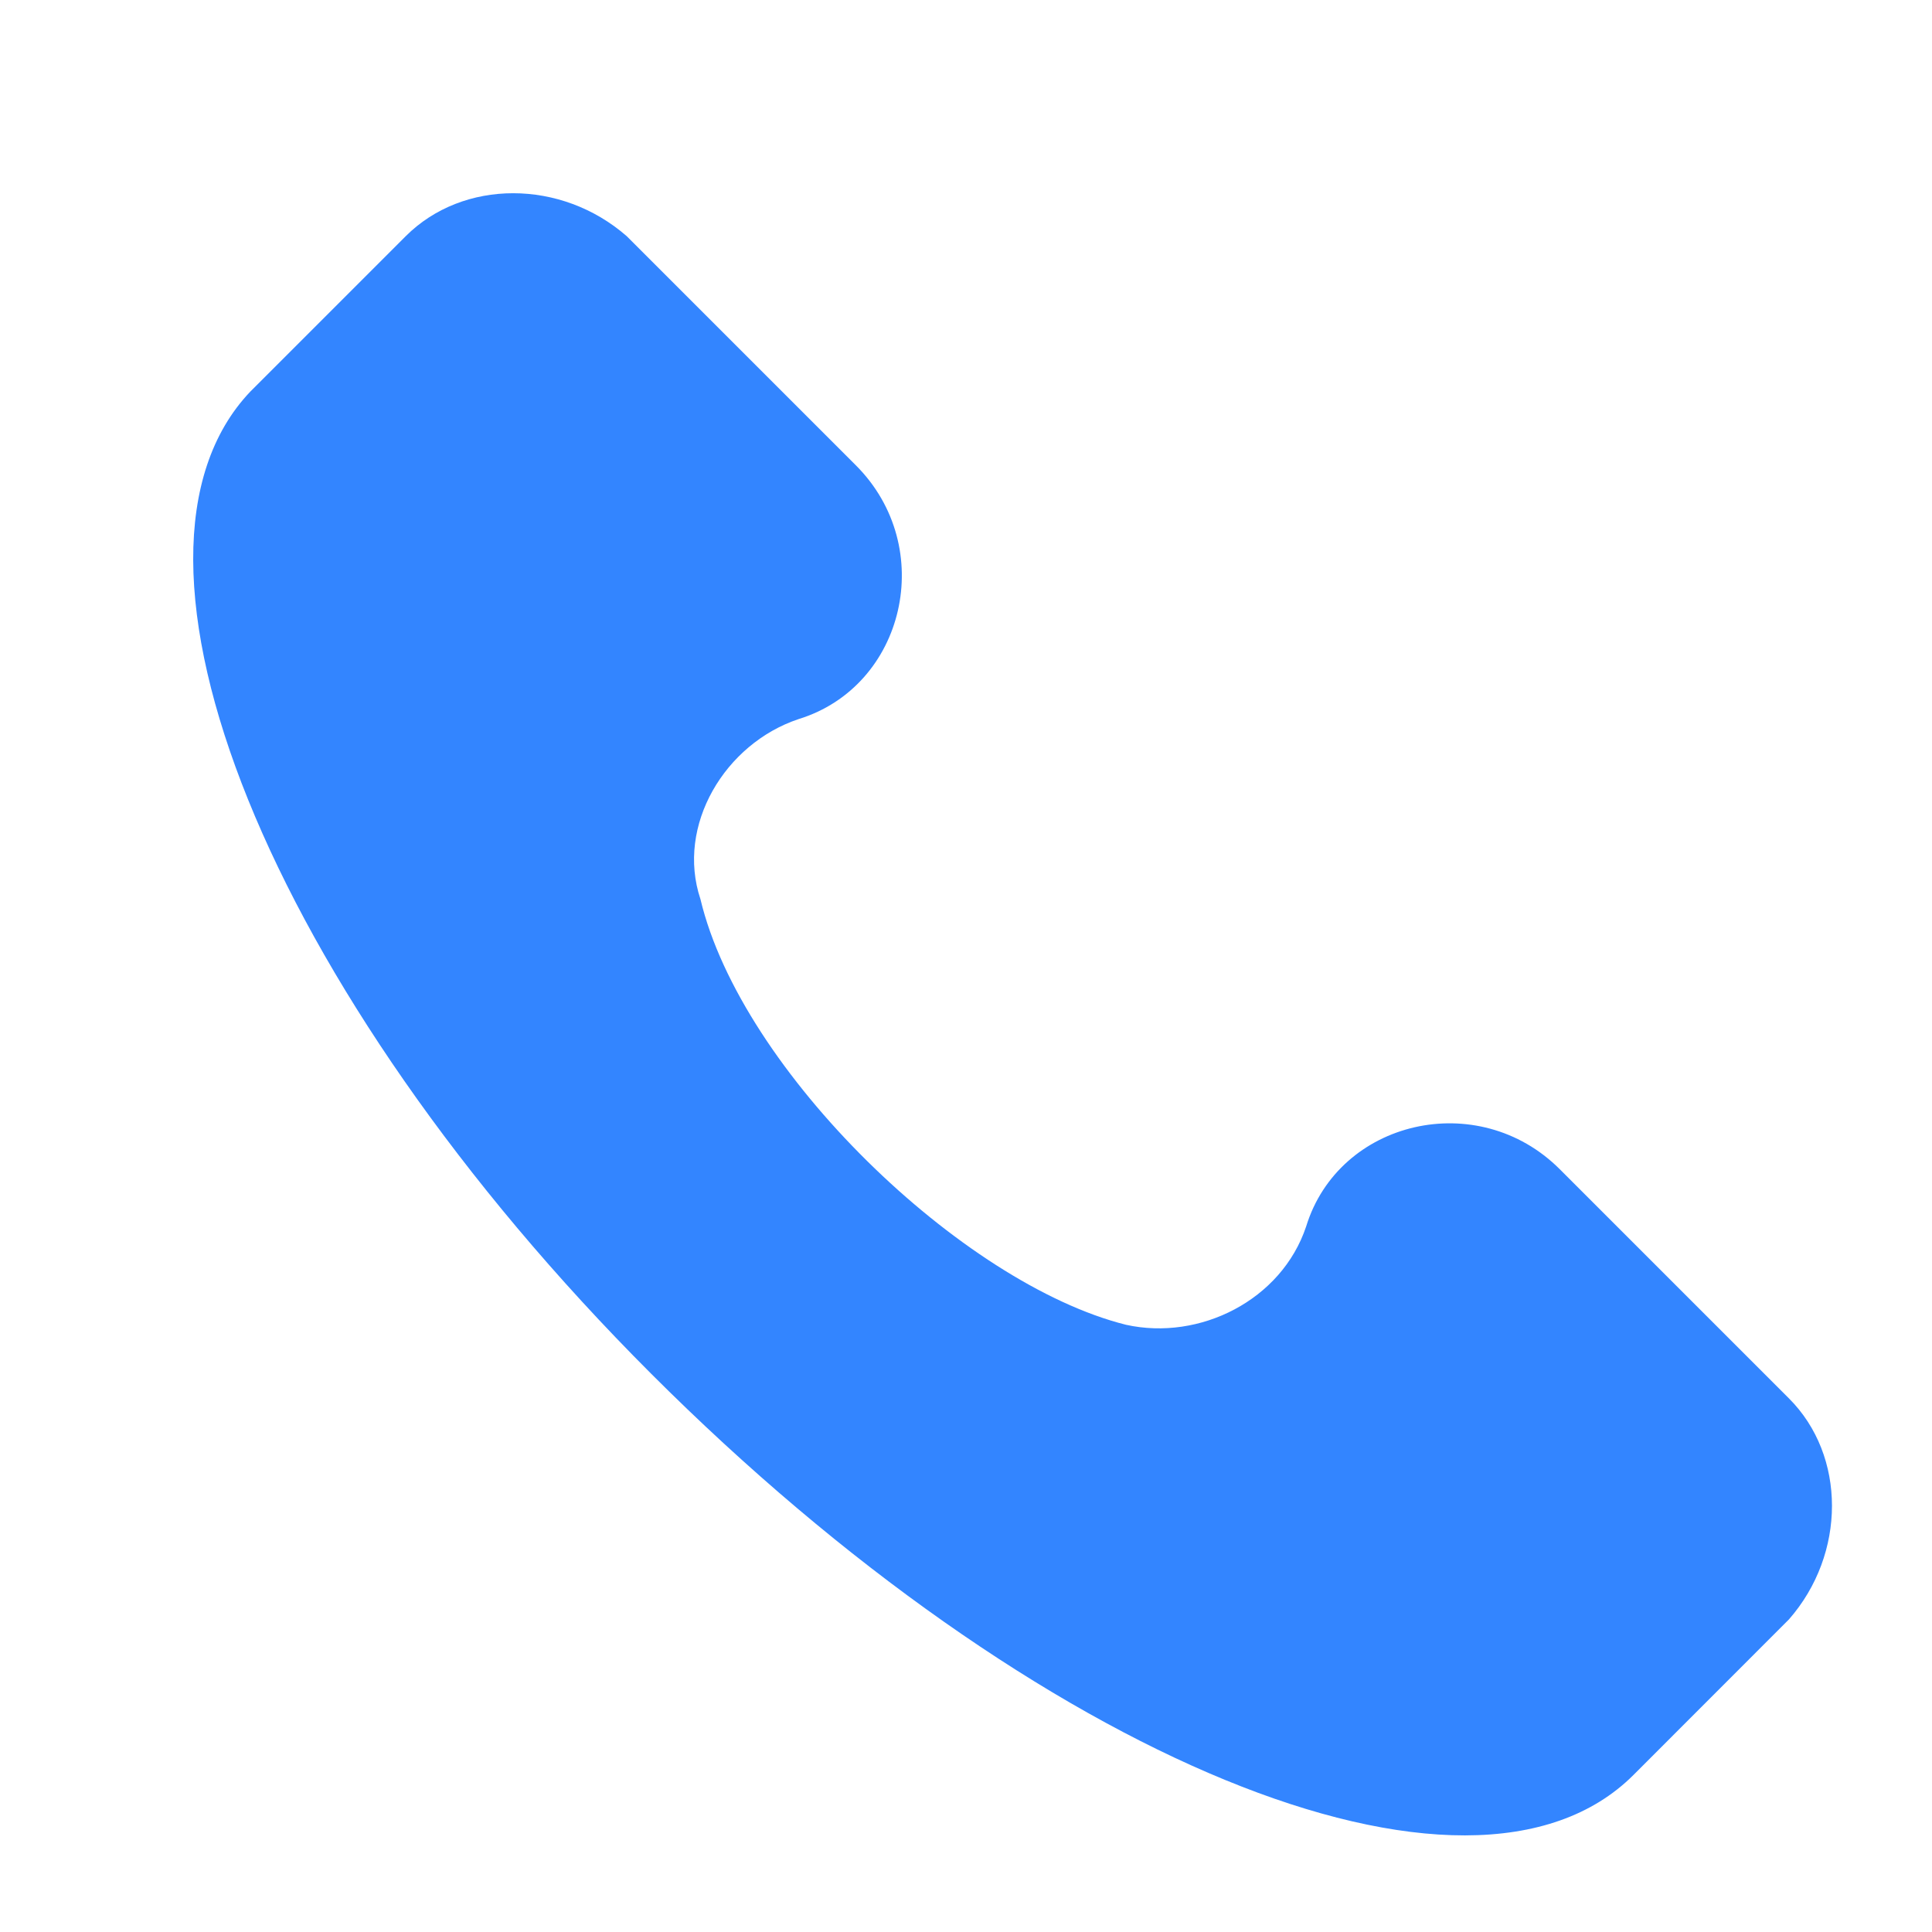 <svg width="20" height="20" viewBox="0 0 20 20" fill="none" xmlns="http://www.w3.org/2000/svg">
<mask id="mask0_30_18623" style="mask-type:alpha" maskUnits="userSpaceOnUse" x="0" y="0" width="20" height="20">
<rect width="20" height="20" fill="#C4C4C4"/>
</mask>
<g mask="url(#mask0_30_18623)">
<path d="M18.519 14.476L16.147 12.104C15.3 11.257 13.859 11.595 13.521 12.697C13.266 13.46 12.419 13.883 11.656 13.714C9.962 13.29 7.674 11.087 7.251 9.308C6.996 8.545 7.505 7.698 8.267 7.444C9.369 7.105 9.708 5.665 8.86 4.817L6.488 2.445C5.81 1.852 4.793 1.852 4.2 2.445L2.59 4.055C0.981 5.749 2.76 10.24 6.742 14.222C10.724 18.204 15.215 20.068 16.91 18.374L18.519 16.764C19.113 16.086 19.113 15.069 18.519 14.476Z" fill="#3385FF"/>
</g>
</svg>
